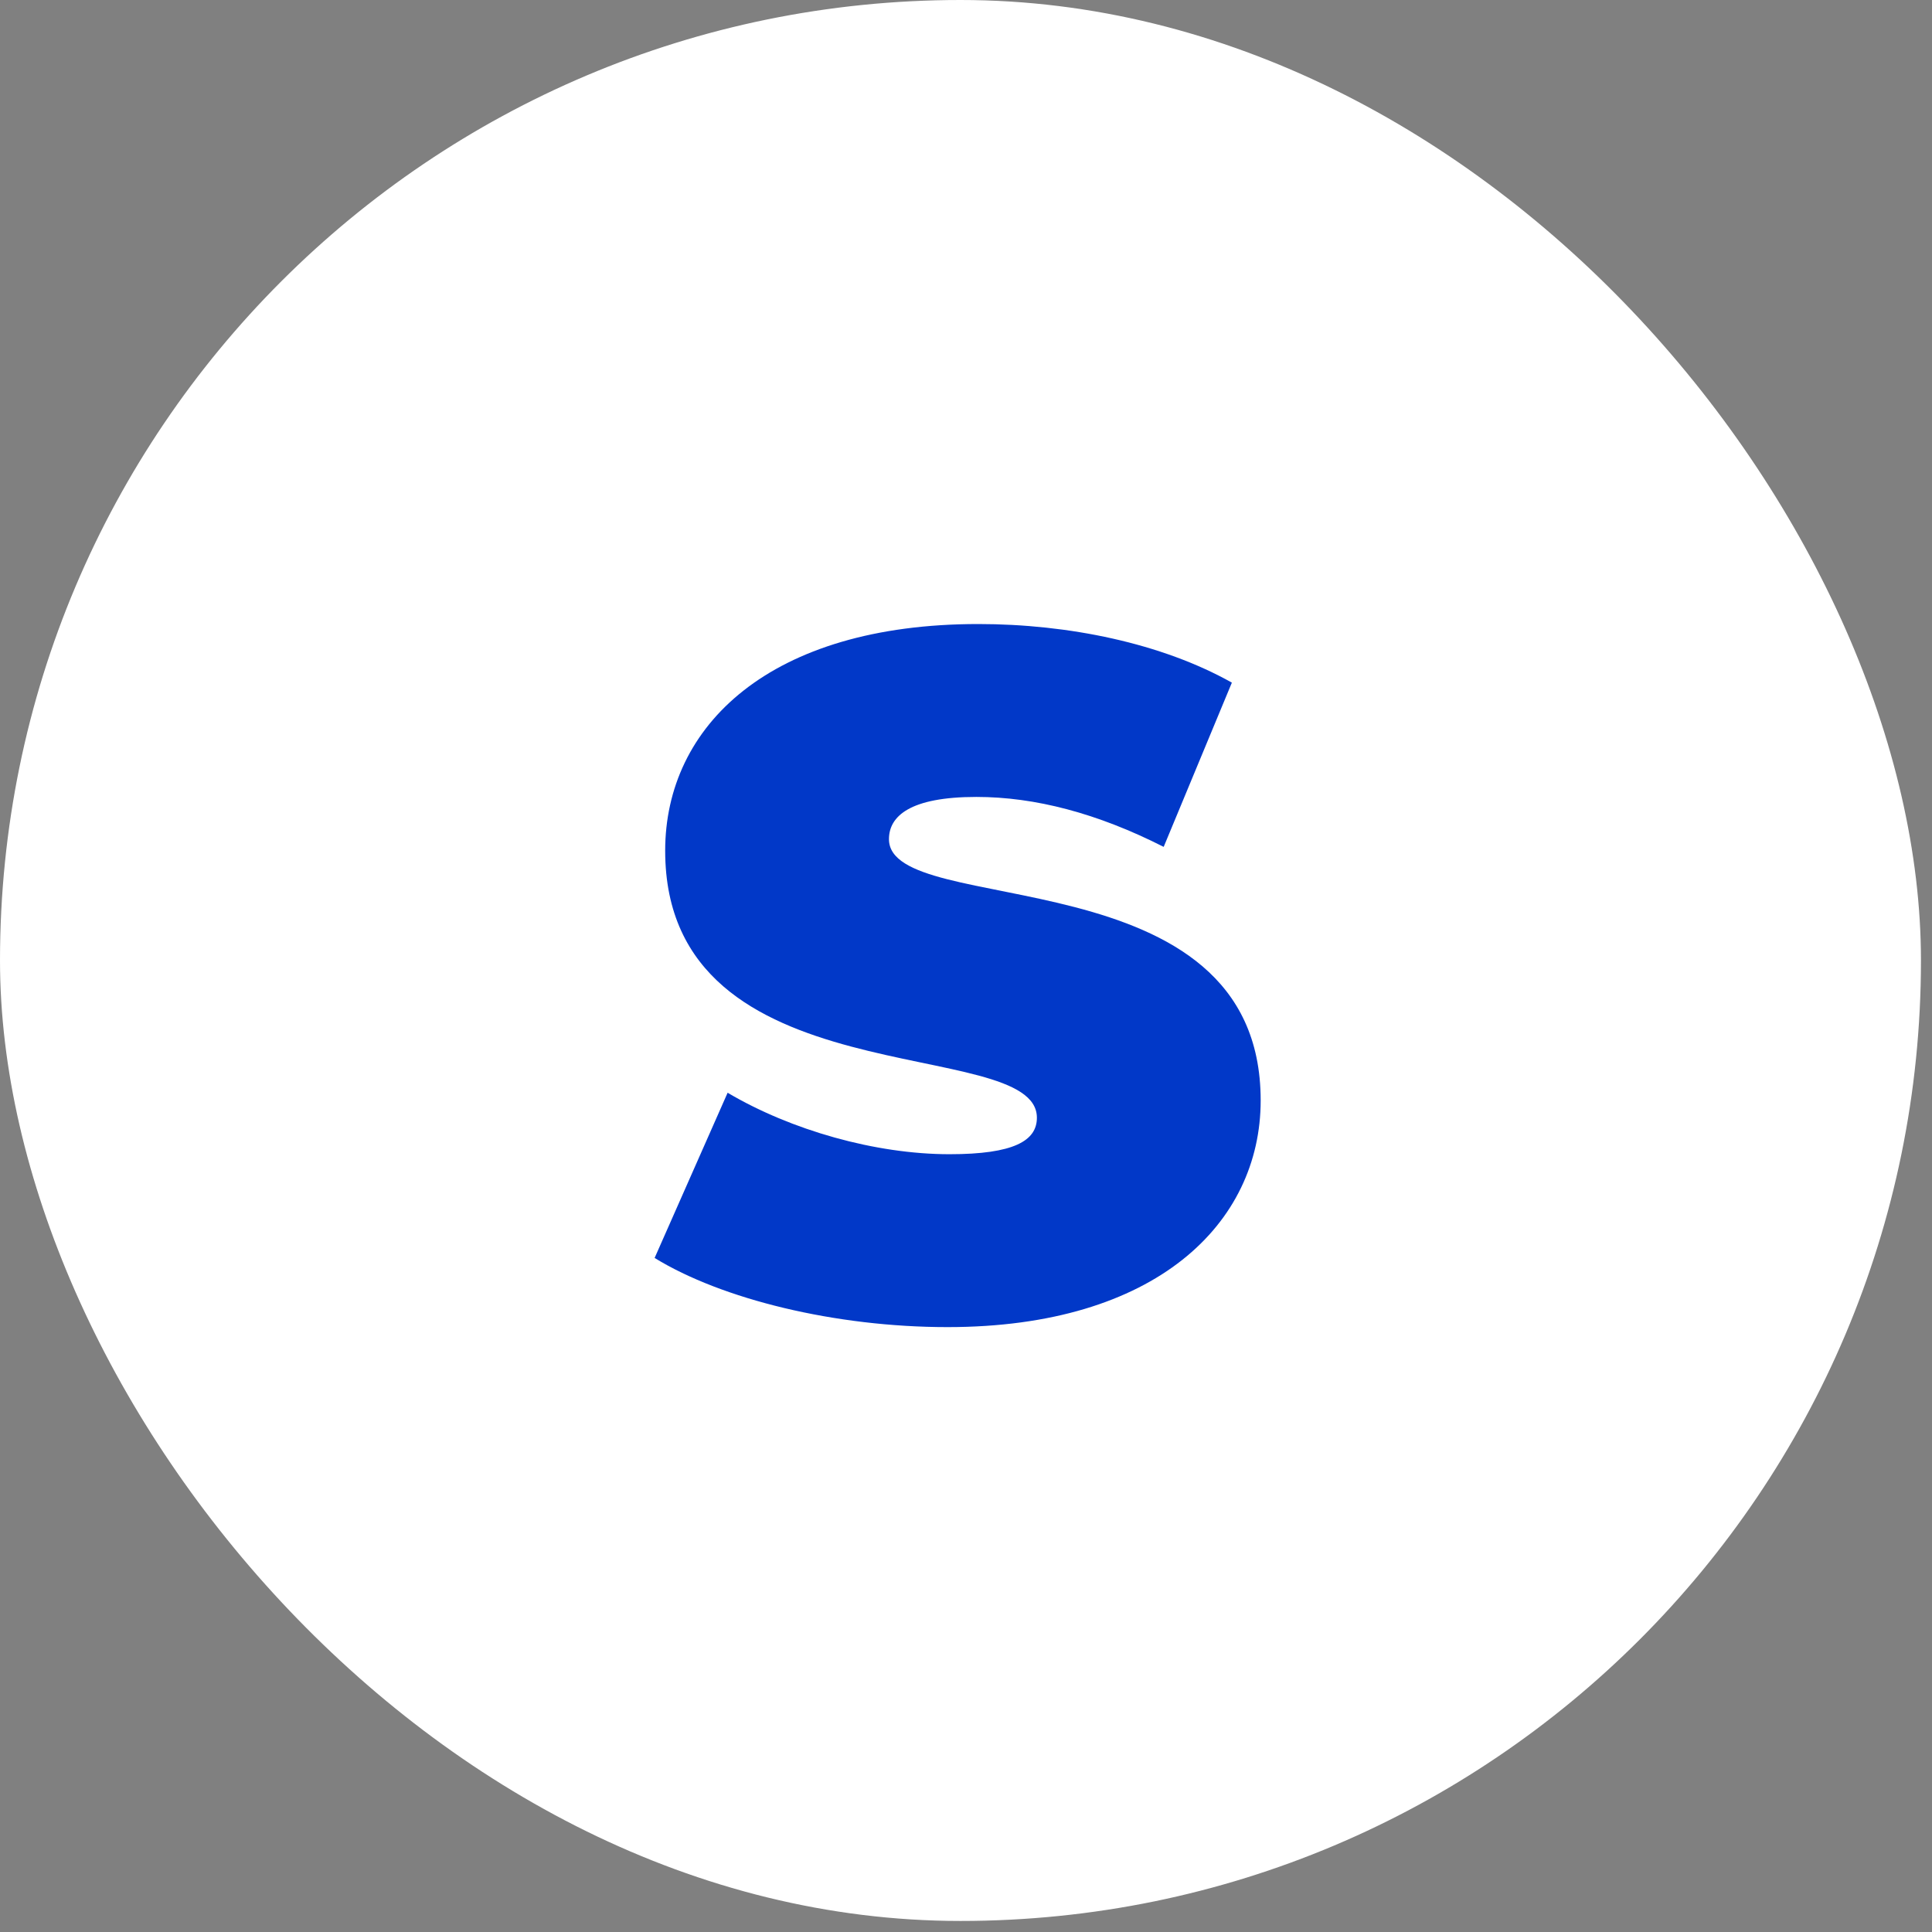 <svg width="88" height="88" viewBox="0 0 88 88" fill="none" xmlns="http://www.w3.org/2000/svg">
<rect x="0" y="0" width="88" height="88" fill="#808080" stroke="none"/>
<rect width="87.497" height="87.497" rx="43.749" fill="white"/>
<path d="M43.16 60.448C38.041 60.448 32.879 59.179 29.817 57.298L33.142 49.773C36.029 51.48 39.879 52.573 43.248 52.573C46.179 52.573 47.229 51.961 47.229 50.911C47.229 47.061 30.298 50.167 30.298 38.749C30.298 33.061 35.067 28.424 44.56 28.424C48.672 28.424 52.916 29.299 56.11 31.093L53.004 38.574C49.985 37.042 47.141 36.299 44.473 36.299C41.454 36.299 40.491 37.174 40.491 38.224C40.491 41.899 57.422 38.836 57.422 50.123C57.422 55.723 52.654 60.448 43.16 60.448Z" fill="#0138C8"/>
</svg>
